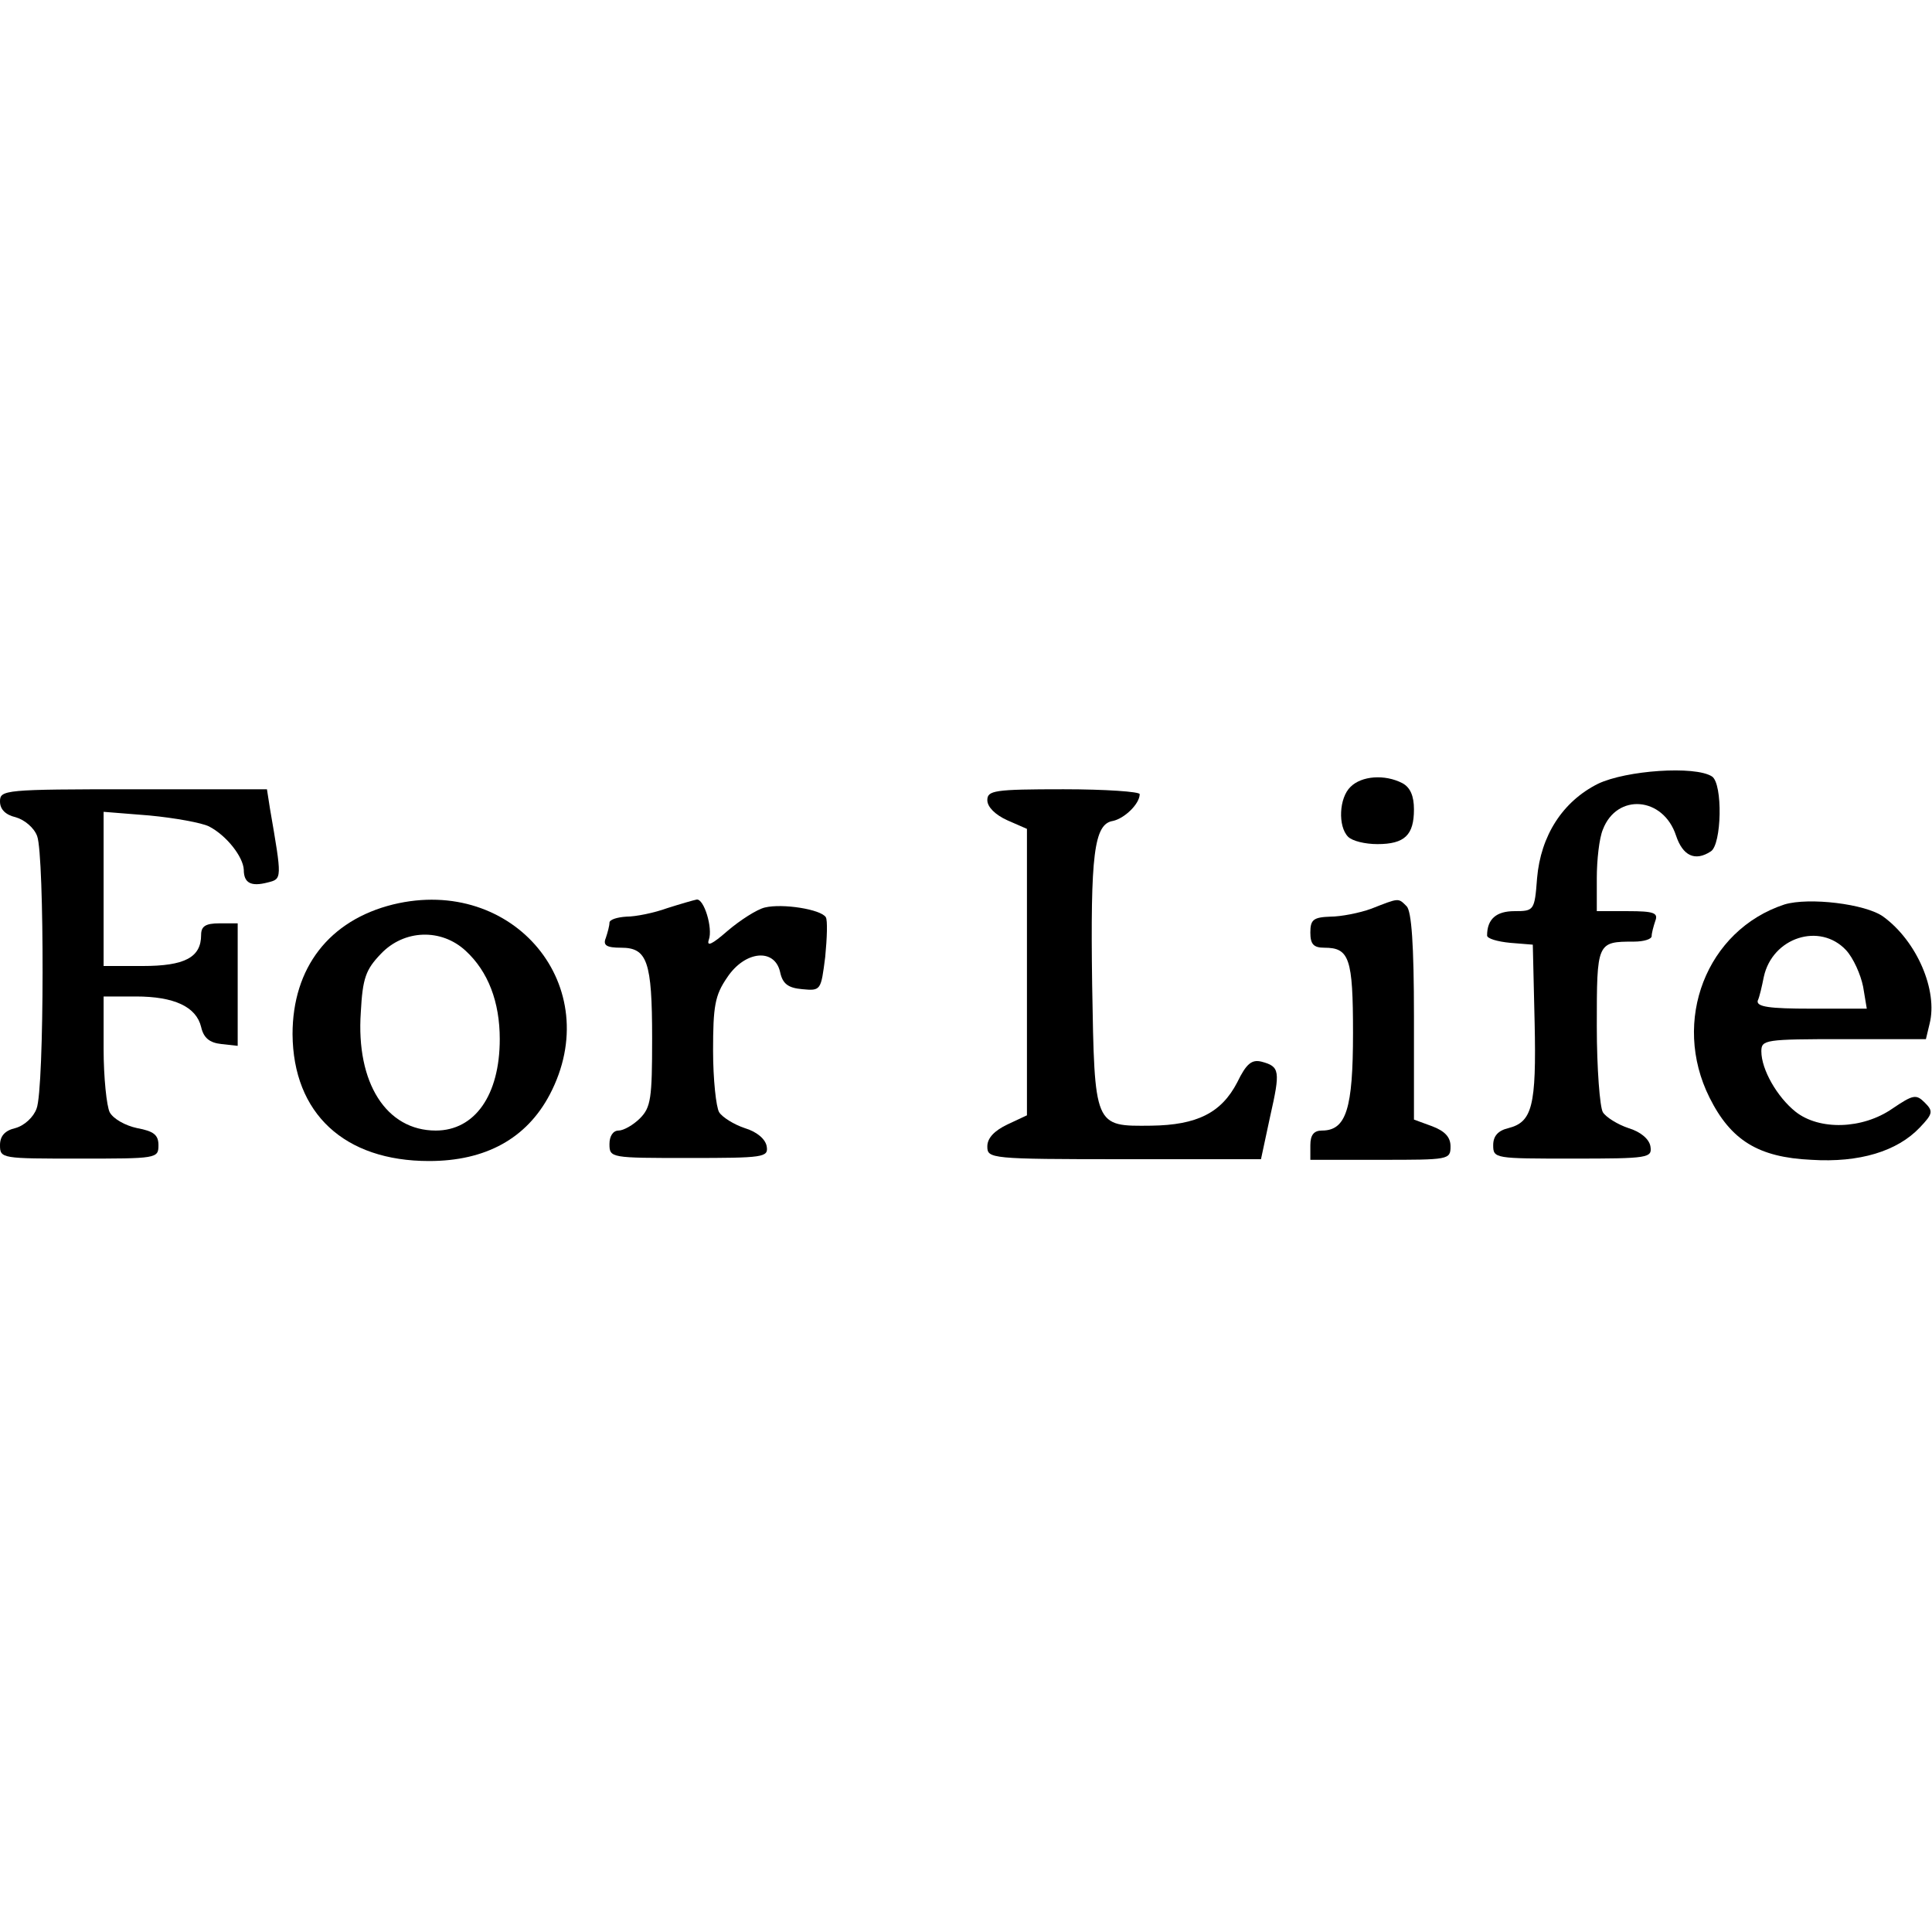 <?xml version="1.0" encoding="UTF-8" standalone="yes"?>
<svg version="1.0" xmlns="http://www.w3.org/2000/svg" width="100mm" height="100mm" viewBox="0 0 317 64" preserveAspectRatio="xMidYMid meet">
  <g transform="translate(0,64) scale(0.1,-0.1)" fill="#000000" stroke="none">
    <path d="M2622 619 c-58 -29 -94 -85 -100 -155 -4 -53 -5 -54 -37 -54 -30 0
-45 -13 -45 -40 0 -5 17 -10 38 -12 l37 -3 3 -128 c3 -137 -4 -163 -43 -173
-17 -4 -25 -13 -25 -28 0 -22 3 -22 130 -22 125 0 131 1 128 20 -2 12 -16 24
-36 30 -18 6 -37 18 -42 26 -5 8 -10 72 -10 141 0 138 0 139 61 139 16 0 29 4
29 9 0 5 3 16 6 25 5 13 -2 16 -45 16 l-51 0 0 54 c0 30 4 66 10 80 23 60 99
54 120 -10 11 -33 31 -43 57 -26 18 11 20 111 2 123 -28 18 -141 10 -187 -12z"/>
    <path d="M2216 614 c-19 -18 -21 -65 -4 -82 7 -7 28 -12 48 -12 45 0 60 15 60
57 0 22 -6 36 -19 43 -29 15 -67 12 -85 -6z"/>
    <path d="M0 590 c0 -13 9 -22 26 -26 14 -4 30 -17 35 -31 12 -32 12 -415 -1
-447 -5 -14 -20 -28 -35 -32 -17 -4 -25 -13 -25 -28 0 -22 3 -22 130 -22 127
0 130 0 130 22 0 17 -8 23 -35 28 -19 4 -39 15 -45 26 -5 10 -10 57 -10 104
l0 86 53 0 c63 0 99 -17 107 -50 4 -18 14 -26 33 -28 l27 -3 0 100 0 101 -30
0 c-23 0 -30 -5 -30 -19 0 -37 -27 -51 -96 -51 l-64 0 0 126 0 127 75 -6 c42
-4 86 -12 98 -18 29 -15 56 -50 57 -71 0 -22 12 -28 39 -21 24 6 24 5 4 121
l-5 32 -219 0 c-212 0 -219 -1 -219 -20z"/>
    <path d="M1620 592 c0 -11 13 -24 33 -33 l32 -14 0 -235 0 -235 -32 -15 c-21
-10 -33 -22 -33 -36 0 -20 4 -21 224 -21 l225 0 15 70 c17 75 16 82 -14 90
-16 4 -25 -3 -40 -34 -26 -50 -66 -70 -141 -71 -94 -1 -93 -3 -97 231 -3 214
3 264 34 269 19 4 44 28 44 44 0 4 -56 8 -125 8 -114 0 -125 -2 -125 -18z"/>
    <path d="M645 421 c-105 -26 -165 -104 -165 -213 1 -130 85 -208 224 -208 93
0 160 37 198 109 93 177 -59 360 -257 312z m119 -76 c37 -34 56 -84 56 -145 0
-92 -41 -150 -105 -150 -81 0 -131 78 -123 194 3 56 8 70 33 96 38 40 99 42
139 5z"/>
    <path d="M1095 415 c-22 -8 -52 -14 -67 -14 -16 -1 -28 -5 -28 -10 0 -5 -3
-16 -6 -25 -5 -12 1 -16 25 -16 43 0 51 -22 51 -149 0 -98 -2 -113 -20 -131
-11 -11 -27 -20 -35 -20 -9 0 -15 -9 -15 -22 0 -23 2 -23 130 -23 123 0 131 1
128 19 -2 12 -16 24 -36 30 -18 6 -37 18 -42 26 -5 8 -10 54 -10 101 0 73 3
91 23 120 29 44 78 49 87 9 4 -19 13 -26 36 -28 31 -3 31 -2 38 53 3 31 4 60
1 65 -8 13 -71 23 -100 16 -13 -3 -41 -21 -62 -39 -24 -21 -34 -26 -30 -14 7
19 -8 68 -20 66 -5 -1 -26 -7 -48 -14z"/>
    <path d="M2250 414 c-19 -7 -50 -13 -67 -13 -28 -1 -33 -5 -33 -26 0 -19 5
-25 23 -25 41 0 47 -17 47 -140 0 -124 -11 -160 -51 -160 -13 0 -19 -7 -19
-24 l0 -24 115 0 c112 0 115 0 115 22 0 15 -9 25 -30 33 l-30 11 0 169 c0 118
-4 173 -12 181 -14 14 -12 14 -58 -4z"/>
    <path d="M2928 421 c-128 -42 -186 -191 -123 -317 35 -70 80 -98 167 -102 79
-5 141 14 178 53 22 23 22 27 8 41 -14 14 -19 13 -53 -10 -49 -34 -120 -36
-159 -5 -30 24 -56 69 -56 99 0 19 6 20 135 20 l135 0 6 25 c14 55 -21 136
-76 176 -29 21 -122 32 -162 20z m101 -75 c12 -13 24 -40 28 -60 l6 -36 -91 0
c-69 0 -90 3 -88 13 3 6 7 24 10 39 14 65 92 90 135 44z"/>
  </g>
</svg>